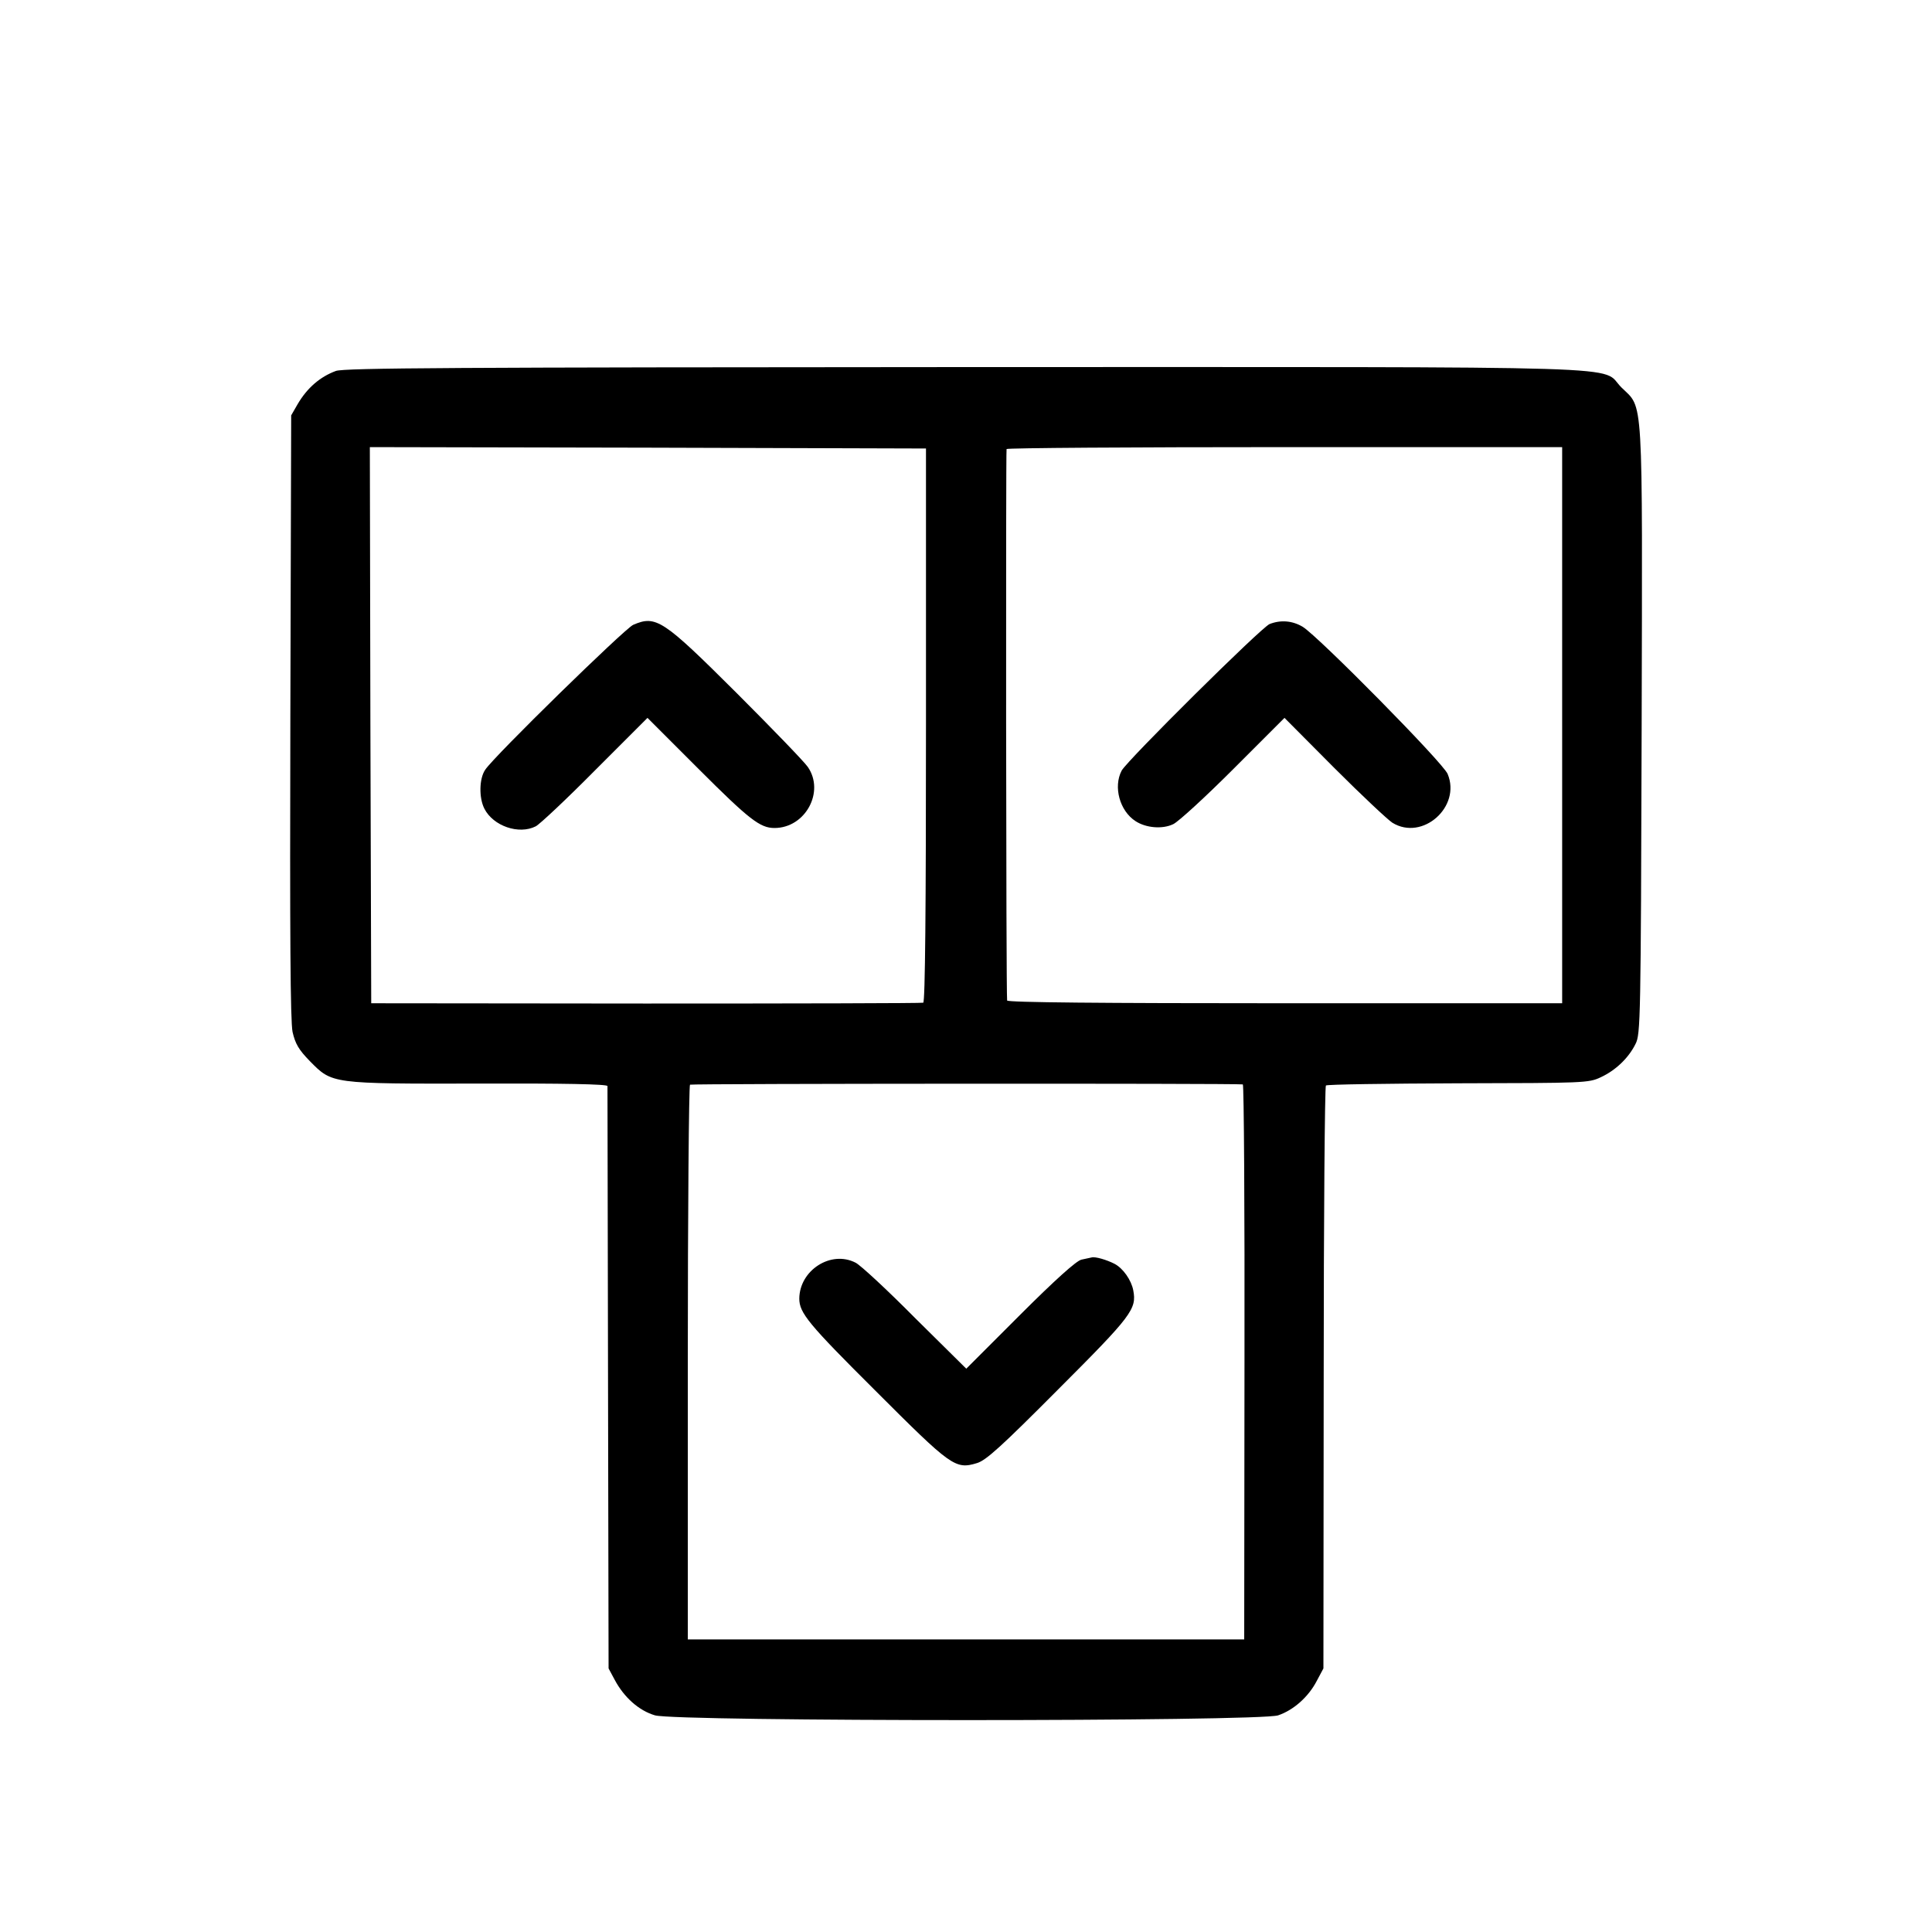 <?xml version="1.0" standalone="no"?>
<!DOCTYPE svg PUBLIC "-//W3C//DTD SVG 20010904//EN"
 "http://www.w3.org/TR/2001/REC-SVG-20010904/DTD/svg10.dtd">
<svg version="1.0" xmlns="http://www.w3.org/2000/svg"
 width="700pt" height="700pt" viewBox="0 0 700 700"
 preserveAspectRatio="xMidYMid meet">
<g transform="translate(0,700) scale(0.1,-0.1)"
fill="#000000" stroke="none">
<path d="M1217 5656 c-57 -21 -104 -61 -139 -121 l-23 -40 -3 -1090 c-2 -799
0 -1104 8 -1144 10 -43 22 -64 63 -106 81 -82 75 -82 615 -81 301 1 462 -2
463 -9 0 -5 1 -482 2 -1060 l2 -1050 22 -41 c34 -64 88 -112 146 -129 77 -23
2191 -23 2258 0 56 19 110 67 140 125 l24 45 1 1053 c0 579 4 1055 8 1059 3 4
219 7 479 8 457 1 473 1 517 22 54 25 101 70 126 121 18 35 19 88 22 1137 3
1239 7 1162 -73 1241 -82 81 134 74 -2379 74 -1848 -1 -2248 -3 -2279 -14z
m2138 -1283 c0 -663 -3 -1004 -10 -1006 -5 -2 -458 -3 -1005 -3 l-995 1 -3
1008 -2 1007 1007 -2 1008 -3 0 -1002z m2305 -1 l0 -1007 -1005 0 c-664 0
-1005 3 -1006 10 -4 26 -5 1991 -2 1998 2 4 456 7 1009 7 l1004 0 0 -1008z
m-1157 -1301 c4 -1 7 -453 6 -1006 l-1 -1005 -1008 0 -1008 0 0 1003 c0 551 4
1004 8 1007 6 4 1973 5 2003 1z"/>
<path d="M2294 4736 c-31 -14 -504 -476 -536 -525 -22 -32 -23 -102 -3 -141
32 -63 125 -95 186 -64 14 7 111 98 215 203 l190 190 185 -185 c184 -184 223
-214 275 -214 112 0 183 131 121 221 -13 19 -129 139 -258 268 -267 266 -292
283 -375 247z"/>
<path d="M4600 4739 c-30 -12 -515 -493 -536 -531 -31 -59 -7 -146 50 -183 38
-25 98 -30 137 -11 19 9 117 99 218 200 l185 185 180 -181 c100 -100 195 -189
211 -199 109 -67 250 58 200 177 -17 41 -468 498 -525 533 -37 22 -79 26 -120
10z"/>
<path d="M3955 2444 c-5 -1 -22 -5 -37 -8 -18 -4 -95 -73 -223 -201 l-194
-194 -185 183 c-101 102 -198 192 -216 201 -89 46 -203 -27 -204 -130 0 -52
33 -92 274 -332 277 -277 291 -288 370 -264 33 10 88 60 294 267 267 267 285
291 272 359 -7 37 -37 80 -68 96 -27 14 -70 27 -83 23z"/>
</g>
</svg>
